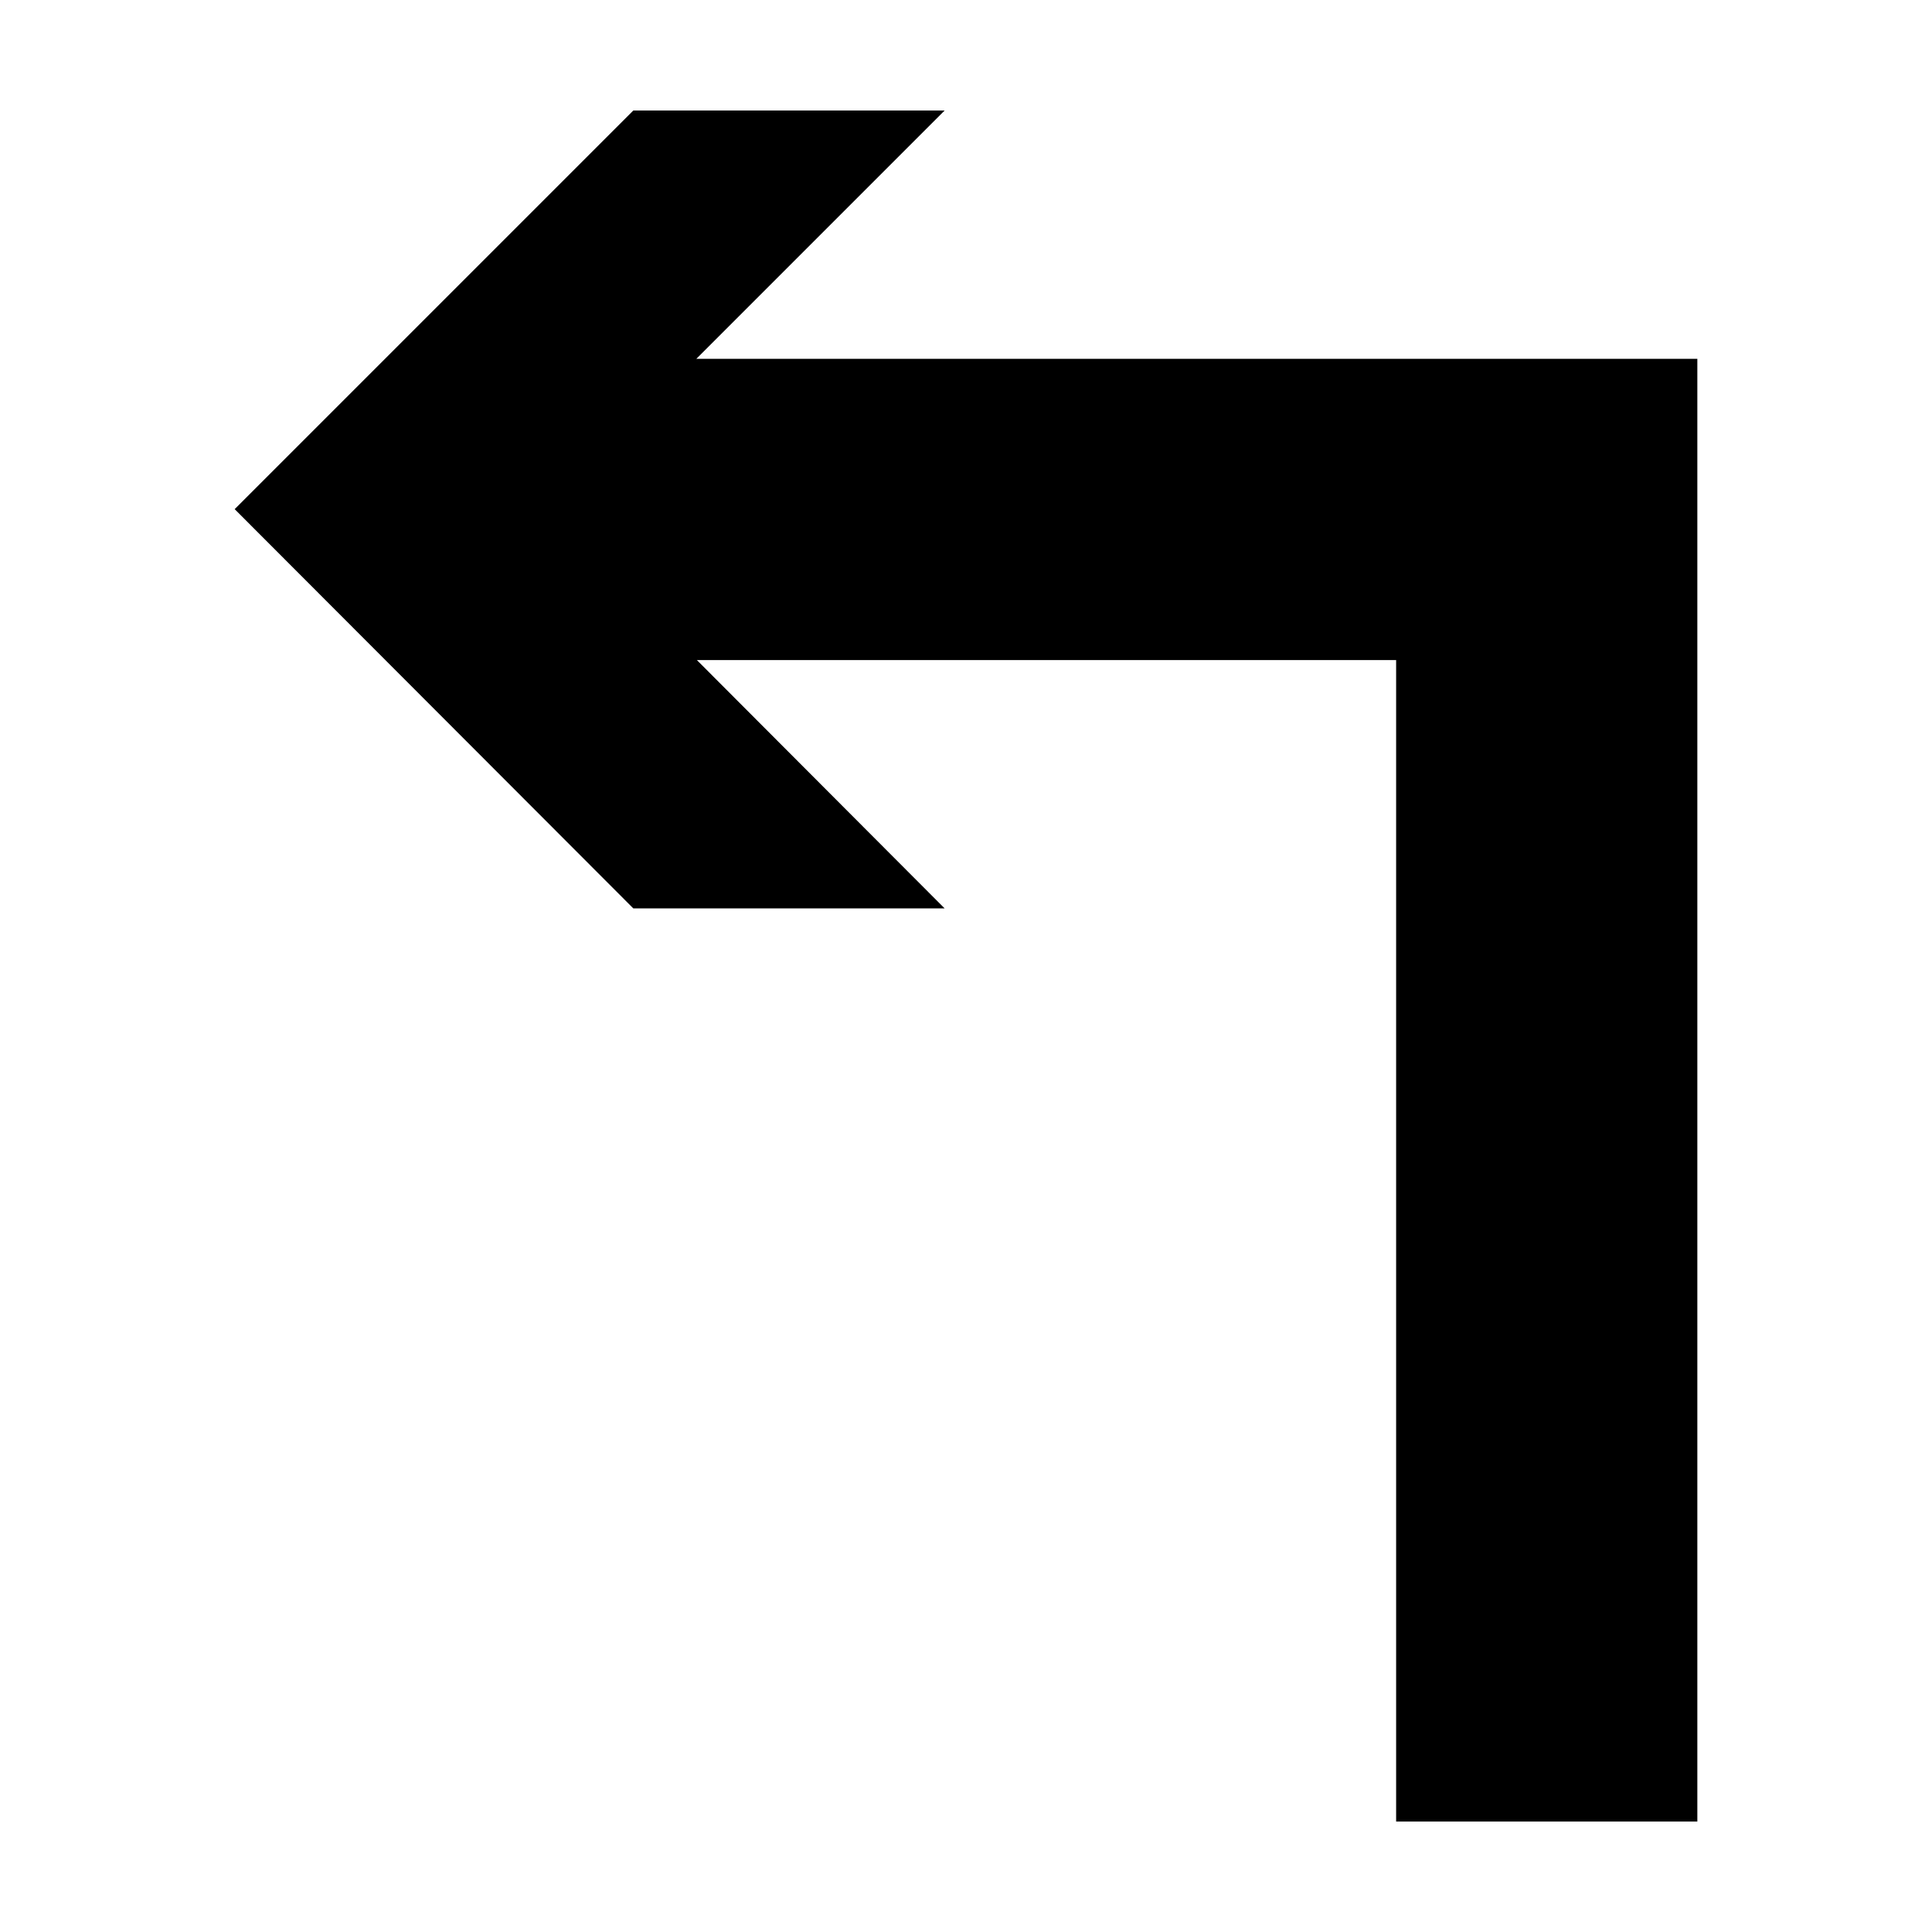 <?xml version="1.0" encoding="UTF-8"?>
<!-- Uploaded to: SVG Repo, www.svgrepo.com, Generator: SVG Repo Mixer Tools -->
<svg fill="#000000" width="800px" height="800px" version="1.1" viewBox="144 144 512 512" xmlns="http://www.w3.org/2000/svg">
 <path d="m311.83 173.29-105.64 105.64c35.238 35.238 70.402 70.562 105.64 105.8h82.5l-65.652-65.809h185.31v307.8h79.824v-387.62h-265.29l65.809-65.812z" fill-rule="evenodd"/>
</svg>